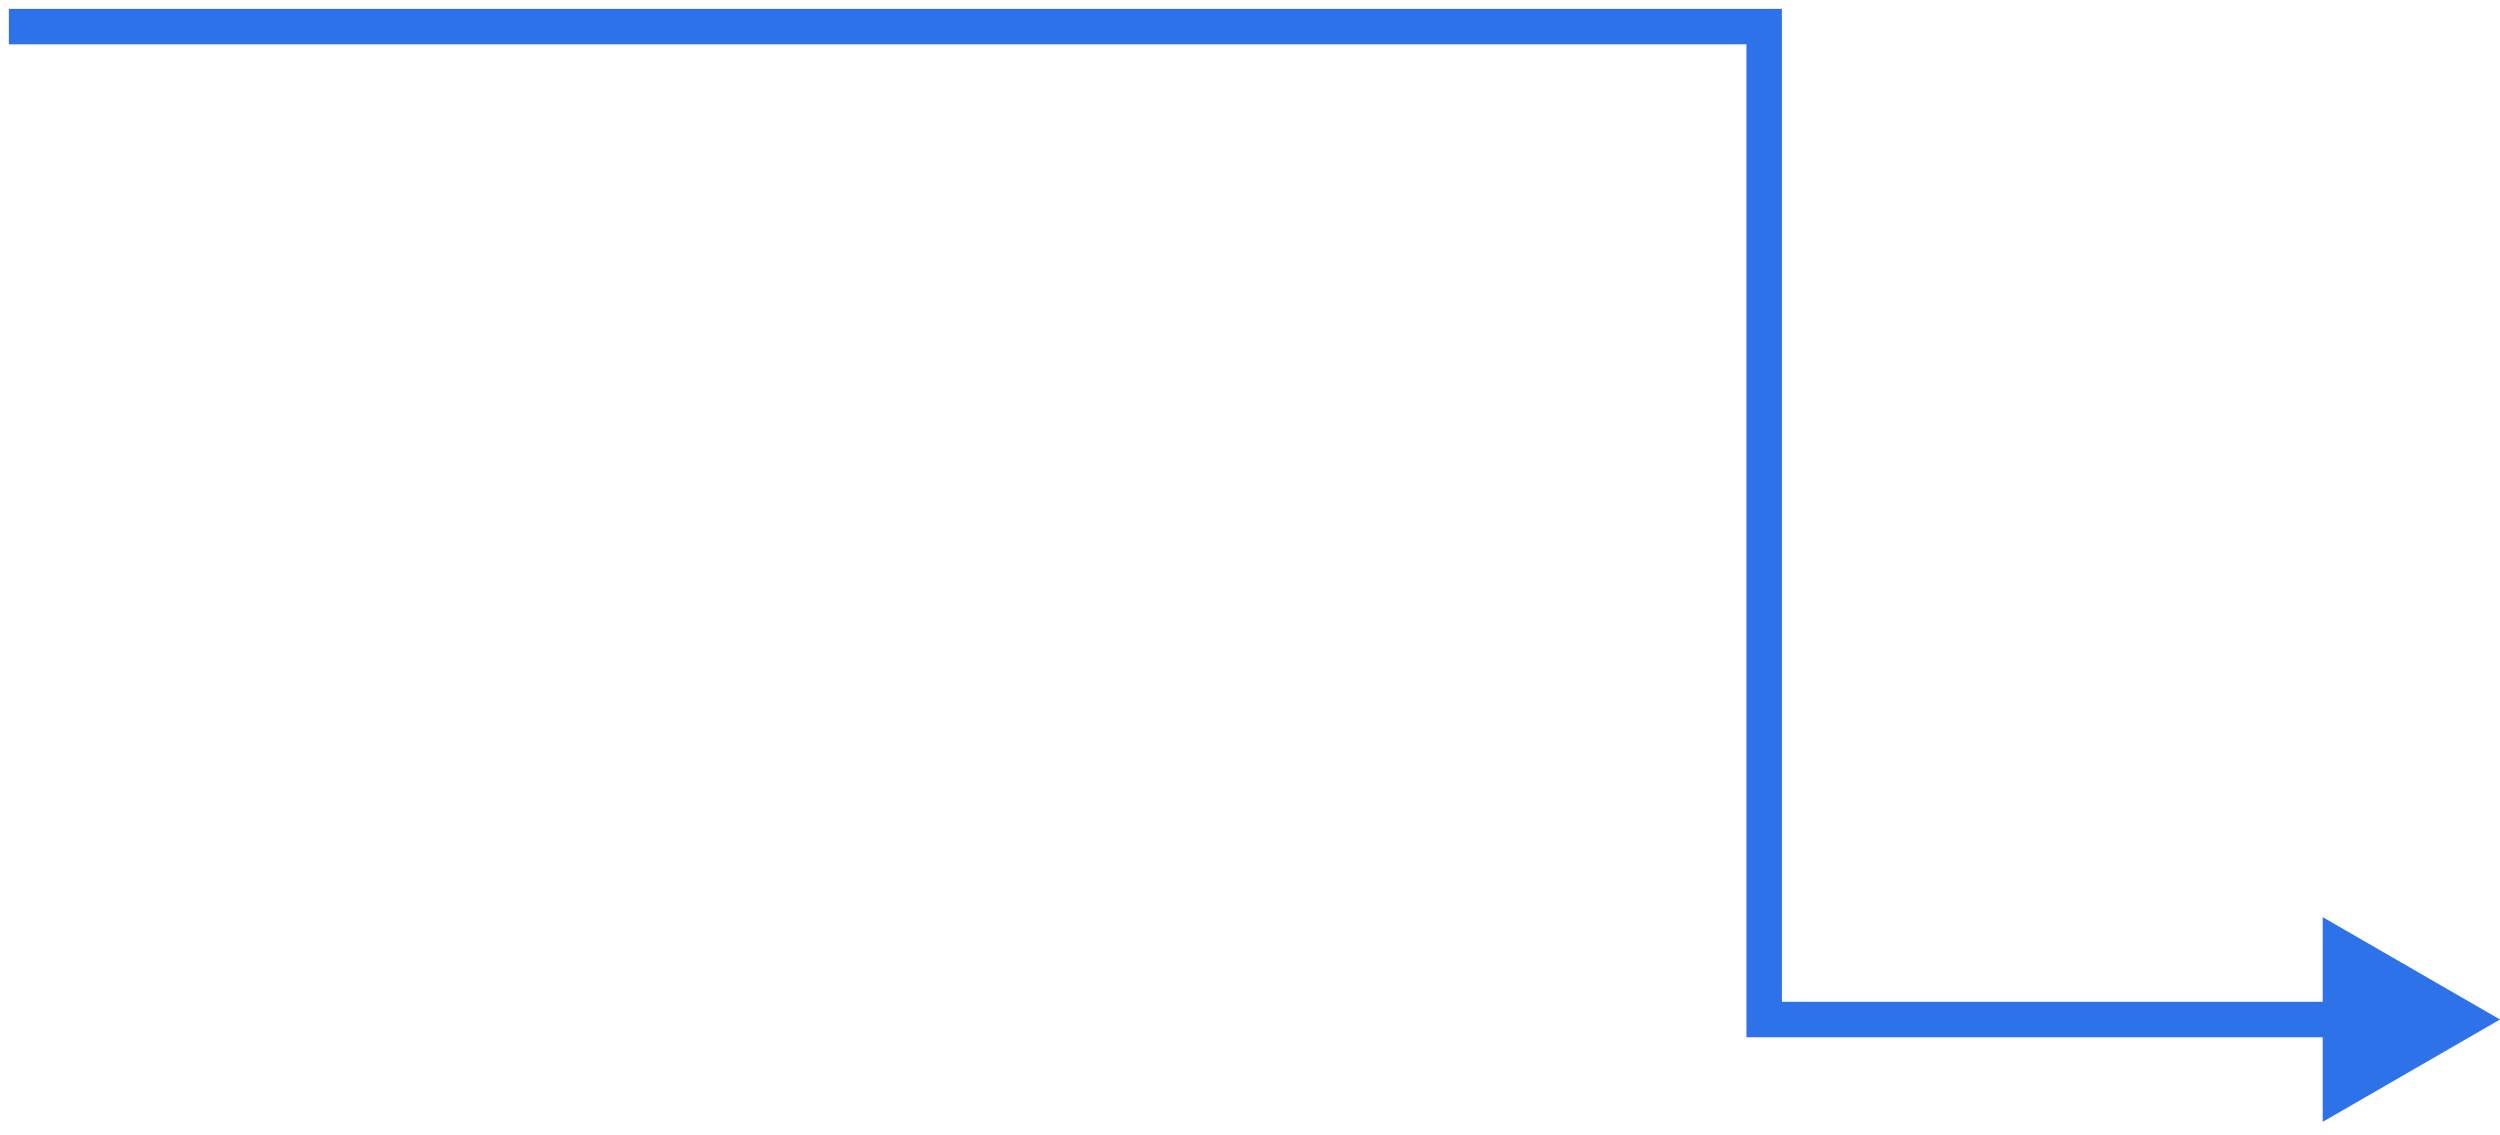 <?xml version="1.0" encoding="UTF-8"?> <svg xmlns="http://www.w3.org/2000/svg" width="141" height="64" viewBox="0 0 141 64" fill="none"><path d="M99.5 1.5H100.5V0.5H99.5V1.5ZM99.5 57.5H98.5V58.5H99.5V57.5ZM141 57.5L131 51.727V63.273L141 57.5ZM0.5 1.5V2.5H99.5V1.5V0.5H0.5V1.5ZM99.5 1.5H98.5V57.5H99.5H100.5V1.5H99.5ZM99.5 57.5V58.5H132V57.5V56.5H99.5V57.5Z" fill="#2E72E9"></path></svg> 
